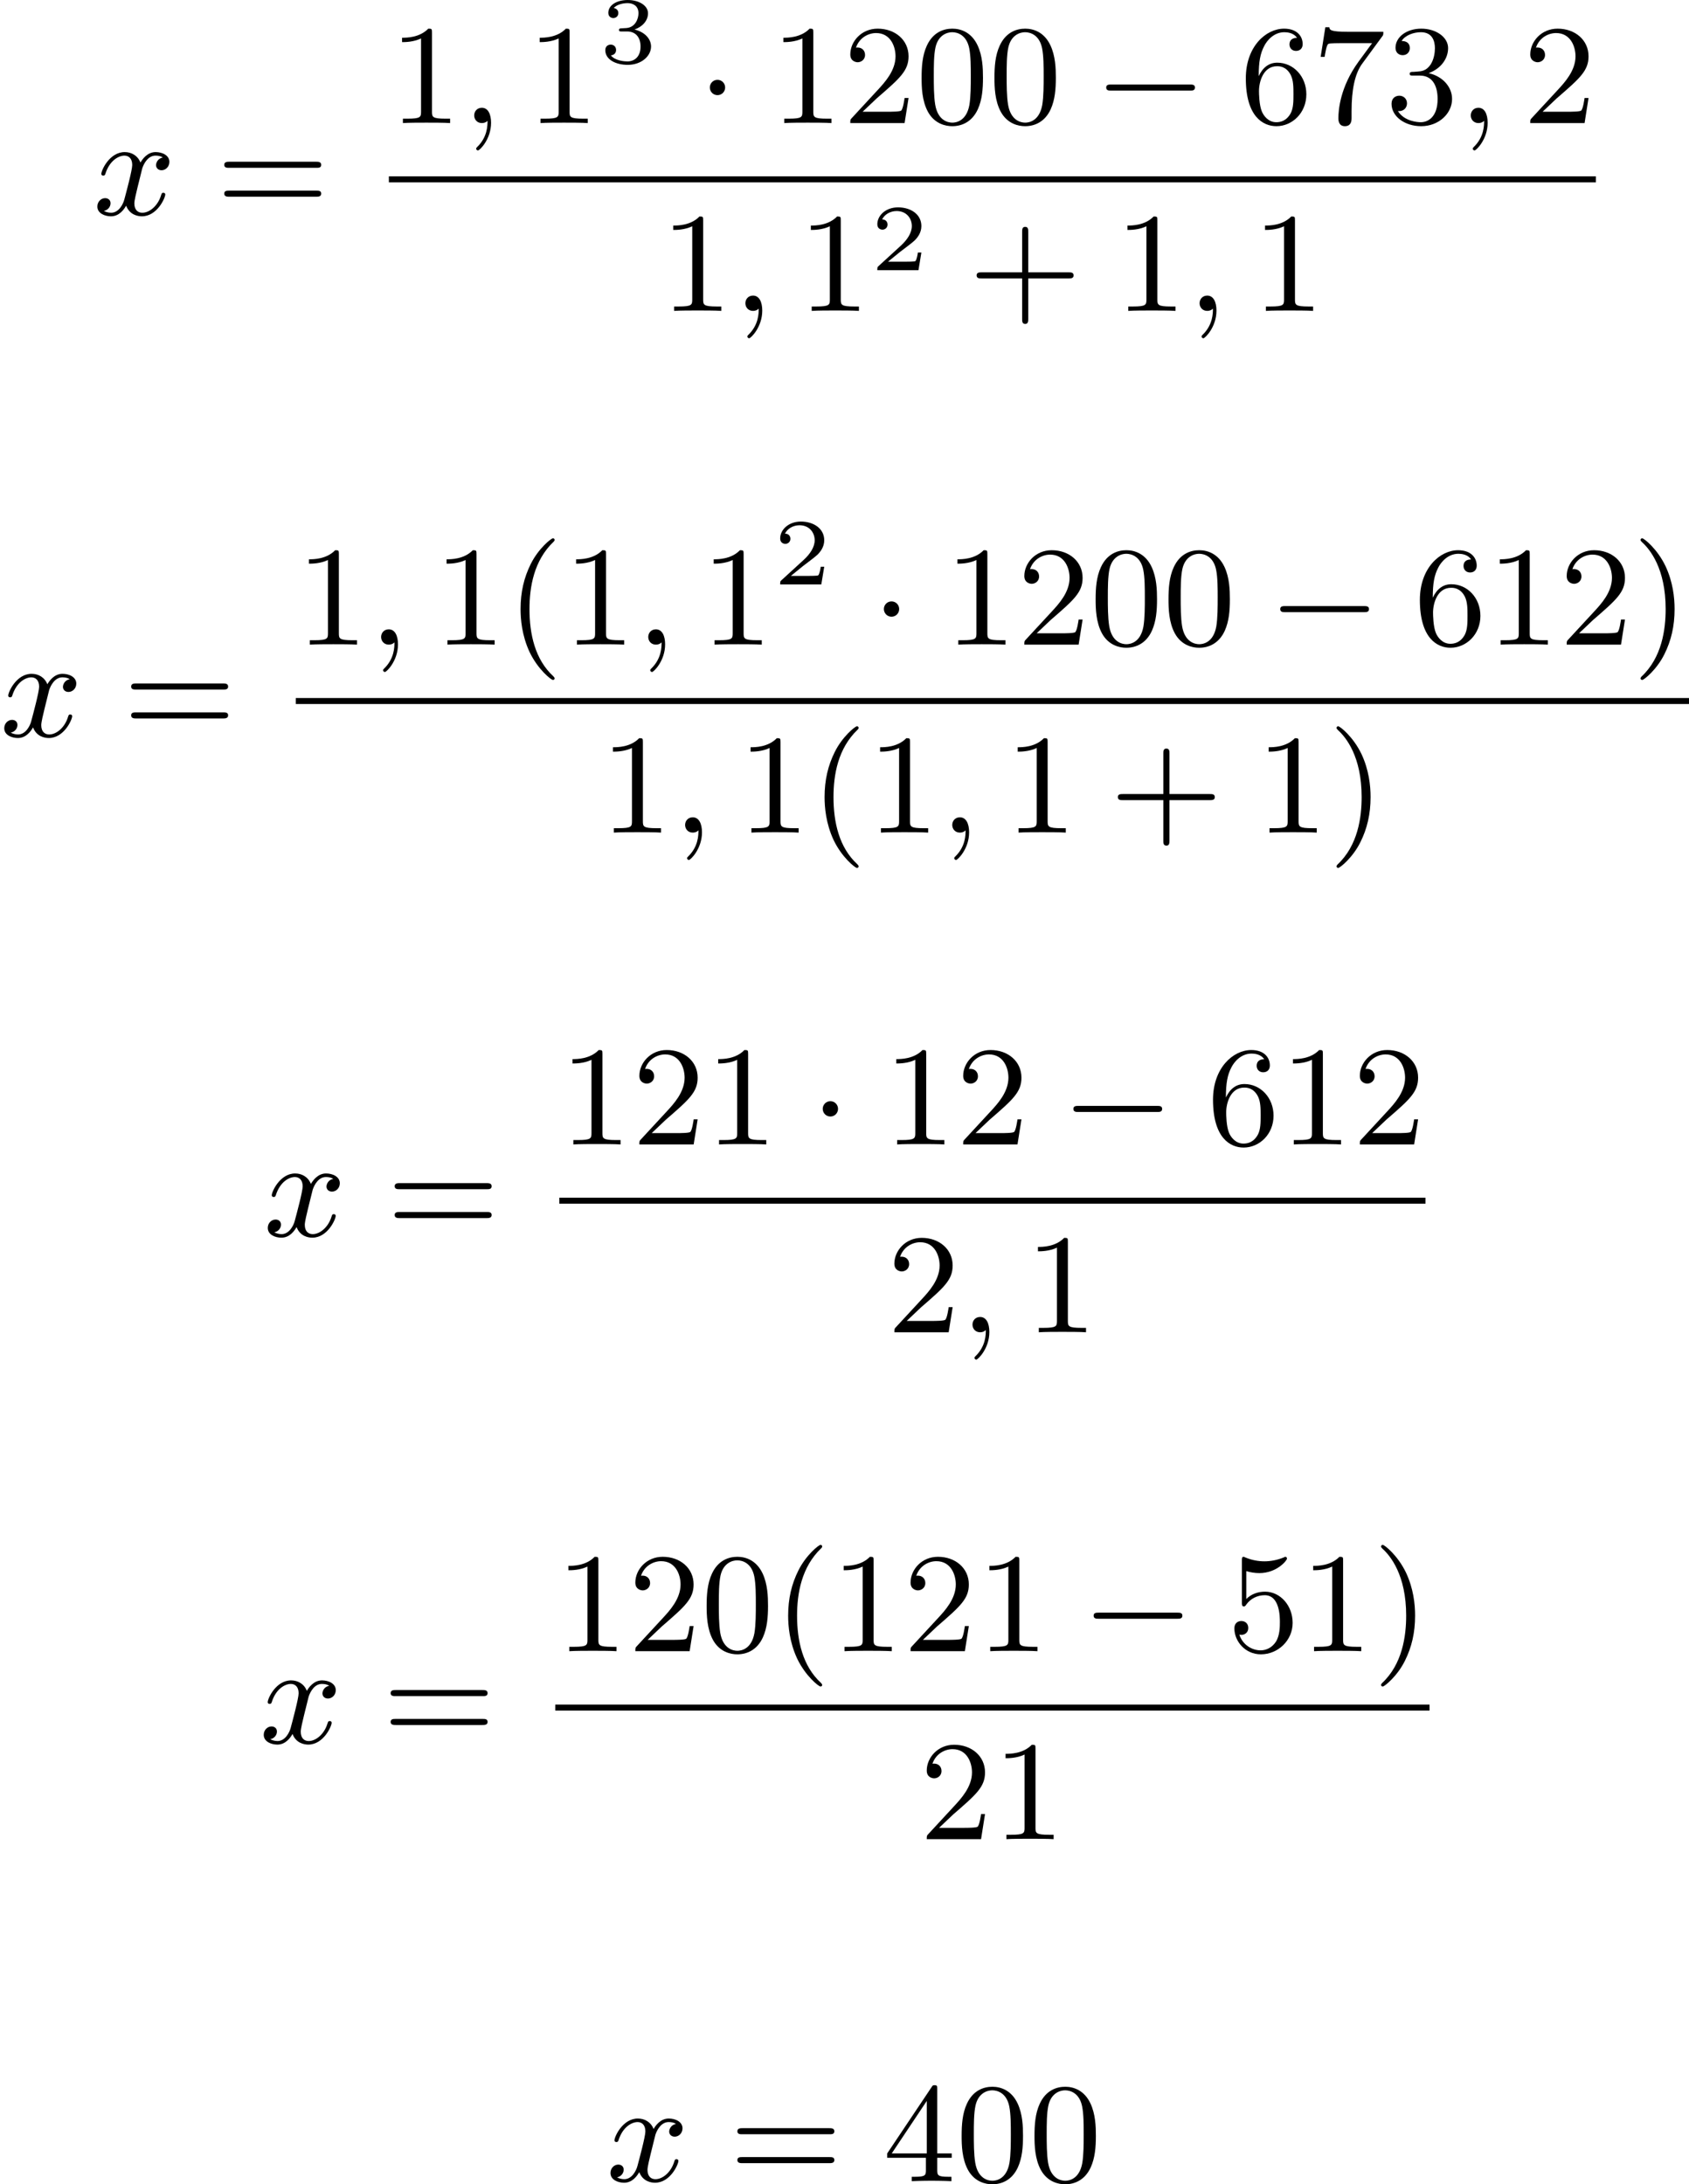 <?xml version='1.0' encoding='UTF-8'?>
<!-- This file was generated by dvisvgm 2.13.3 -->
<svg version='1.1' xmlns='http://www.w3.org/2000/svg' xmlns:xlink='http://www.w3.org/1999/xlink' width='213.639pt' height='276.315pt' viewBox='220.752 182.011 213.639 276.315'>
<defs>
<path id='g0-0' d='M6.052-2.053C6.214-2.053 6.384-2.053 6.384-2.251C6.384-2.439 6.205-2.439 6.052-2.439H1.103C.95-2.439 .771-2.439 .771-2.251C.771-2.053 .941-2.053 1.103-2.053H6.052Z'/>
<path id='g0-1' d='M1.757-2.251C1.757-2.511 1.551-2.735 1.273-2.735S.789-2.511 .789-2.251S.995-1.766 1.273-1.766S1.757-1.991 1.757-2.251Z'/>
<path id='g2-50' d='M3.216-1.118H2.995C2.983-1.034 2.923-.64 2.833-.574C2.792-.538 2.307-.538 2.224-.538H1.106L1.871-1.16C2.074-1.321 2.606-1.704 2.792-1.883C2.971-2.062 3.216-2.367 3.216-2.792C3.216-3.539 2.54-3.975 1.739-3.975C.968-3.975 .43-3.467 .43-2.905C.43-2.6 .687-2.564 .753-2.564C.903-2.564 1.076-2.672 1.076-2.887C1.076-3.019 .998-3.21 .735-3.21C.873-3.515 1.237-3.742 1.65-3.742C2.277-3.742 2.612-3.276 2.612-2.792C2.612-2.367 2.331-1.931 1.913-1.548L.496-.251C.436-.191 .43-.185 .43 0H3.031L3.216-1.118Z'/>
<path id='g2-51' d='M1.757-1.985C2.266-1.985 2.606-1.644 2.606-1.034C2.606-.377 2.212-.09 1.775-.09C1.614-.09 .998-.126 .729-.472C.962-.496 1.058-.652 1.058-.813C1.058-1.016 .915-1.154 .717-1.154C.556-1.154 .377-1.052 .377-.801C.377-.209 1.034 .126 1.793 .126C2.678 .126 3.27-.442 3.27-1.034C3.27-1.47 2.935-1.931 2.224-2.11C2.696-2.266 3.078-2.648 3.078-3.138C3.078-3.616 2.517-3.975 1.799-3.975C1.1-3.975 .568-3.652 .568-3.162C.568-2.905 .765-2.833 .885-2.833C1.04-2.833 1.201-2.941 1.201-3.15C1.201-3.335 1.07-3.443 .909-3.467C1.19-3.778 1.733-3.778 1.787-3.778C2.092-3.778 2.475-3.634 2.475-3.138C2.475-2.809 2.289-2.236 1.692-2.2C1.584-2.194 1.423-2.182 1.369-2.182C1.309-2.176 1.243-2.17 1.243-2.08C1.243-1.985 1.309-1.985 1.411-1.985H1.757Z'/>
<path id='g4-40' d='M3.058 2.134C3.058 2.089 3.031 2.062 2.977 2C1.82 .941 1.47-.672 1.47-2.242C1.47-3.631 1.739-5.317 3.004-6.519C3.04-6.554 3.058-6.581 3.058-6.626C3.058-6.689 3.013-6.725 2.95-6.725C2.842-6.725 2.035-6.079 1.551-5.102C1.121-4.241 .906-3.318 .906-2.251C.906-1.605 .986-.583 1.479 .475C2.008 1.578 2.842 2.233 2.95 2.233C3.013 2.233 3.058 2.197 3.058 2.134Z'/>
<path id='g4-41' d='M2.672-2.251C2.672-2.986 2.564-3.972 2.098-4.967C1.569-6.07 .735-6.725 .628-6.725C.538-6.725 .52-6.653 .52-6.626C.52-6.581 .538-6.554 .601-6.492C1.121-6.025 2.107-4.806 2.107-2.251C2.107-.968 1.874 .816 .574 2.026C.556 2.053 .52 2.089 .52 2.134C.52 2.161 .538 2.233 .628 2.233C.735 2.233 1.542 1.587 2.026 .61C2.457-.251 2.672-1.175 2.672-2.251Z'/>
<path id='g4-43' d='M6.33-2.053C6.456-2.053 6.644-2.053 6.644-2.242C6.644-2.439 6.474-2.439 6.33-2.439H3.775V-5.003C3.775-5.147 3.775-5.317 3.578-5.317C3.389-5.317 3.389-5.129 3.389-5.003V-2.439H.825C.699-2.439 .511-2.439 .511-2.251C.511-2.053 .681-2.053 .825-2.053H3.389V.511C3.389 .655 3.389 .825 3.587 .825C3.775 .825 3.775 .637 3.775 .511V-2.053H6.33Z'/>
<path id='g4-48' d='M4.241-2.869C4.241-3.47 4.214-4.241 3.9-4.914C3.506-5.756 2.824-5.972 2.304-5.972C1.766-5.972 1.085-5.756 .69-4.896C.403-4.277 .359-3.551 .359-2.869C.359-2.286 .377-1.417 .762-.708C1.184 .054 1.883 .197 2.295 .197C2.878 .197 3.542-.054 3.918-.879C4.187-1.479 4.241-2.152 4.241-2.869ZM2.304-.027C2.035-.027 1.39-.152 1.219-1.166C1.13-1.695 1.13-2.466 1.13-2.977C1.13-3.587 1.13-4.295 1.237-4.788C1.417-5.586 1.991-5.747 2.295-5.747C2.636-5.747 3.201-5.568 3.371-4.734C3.47-4.241 3.47-3.542 3.47-2.977C3.47-2.421 3.47-1.668 3.38-1.139C3.192-.117 2.529-.027 2.304-.027Z'/>
<path id='g4-49' d='M2.726-5.73C2.726-5.954 2.717-5.972 2.493-5.972C1.937-5.398 1.112-5.398 .834-5.398V-5.12C1.004-5.12 1.551-5.12 2.035-5.353V-.717C2.035-.386 2.008-.278 1.175-.278H.888V0C1.21-.027 2.008-.027 2.376-.027S3.551-.027 3.873 0V-.278H3.587C2.753-.278 2.726-.386 2.726-.717V-5.73Z'/>
<path id='g4-50' d='M4.142-1.587H3.891C3.873-1.47 3.802-.941 3.685-.798C3.631-.717 3.013-.717 2.833-.717H1.237L2.125-1.56C3.596-2.833 4.142-3.309 4.142-4.223C4.142-5.254 3.291-5.972 2.188-5.972C1.157-5.972 .457-5.156 .457-4.34C.457-3.891 .843-3.847 .924-3.847C1.121-3.847 1.39-3.99 1.39-4.313C1.39-4.582 1.201-4.779 .924-4.779C.879-4.779 .852-4.779 .816-4.77C1.031-5.407 1.605-5.694 2.089-5.694C3.004-5.694 3.318-4.842 3.318-4.223C3.318-3.309 2.627-2.564 2.197-2.098L.556-.323C.457-.224 .457-.206 .457 0H3.891L4.142-1.587Z'/>
<path id='g4-51' d='M2.735-3.156C3.569-3.47 3.963-4.125 3.963-4.743C3.963-5.434 3.201-5.972 2.268-5.972S.637-5.443 .637-4.761C.637-4.465 .834-4.295 1.094-4.295S1.542-4.483 1.542-4.743C1.542-5.057 1.327-5.192 1.022-5.192C1.255-5.568 1.802-5.747 2.242-5.747C2.986-5.747 3.129-5.156 3.129-4.734C3.129-4.465 3.075-4.035 2.851-3.694C2.573-3.291 2.26-3.273 2-3.255C1.775-3.237 1.757-3.237 1.686-3.237C1.605-3.228 1.533-3.219 1.533-3.12C1.533-3.004 1.605-3.004 1.757-3.004H2.179C2.959-3.004 3.3-2.376 3.3-1.524C3.3-.377 2.69-.054 2.233-.054C2.062-.054 1.193-.099 .789-.762C1.112-.717 1.363-.941 1.363-1.246C1.363-1.542 1.139-1.731 .879-1.731C.655-1.731 .386-1.596 .386-1.219C.386-.421 1.219 .197 2.26 .197C3.38 .197 4.214-.61 4.214-1.524C4.214-2.304 3.596-2.968 2.735-3.156Z'/>
<path id='g4-52' d='M.26-1.757V-1.479H2.708V-.708C2.708-.377 2.681-.278 2.008-.278H1.811V0C2.376-.027 3.004-.027 3.067-.027C3.111-.027 3.757-.027 4.322 0V-.278H4.125C3.452-.278 3.425-.377 3.425-.708V-1.479H4.34V-1.757H3.425V-5.828C3.425-6.007 3.425-6.07 3.255-6.07C3.147-6.07 3.138-6.061 3.058-5.936L.26-1.757ZM.547-1.757L2.762-5.075V-1.757H.547Z'/>
<path id='g4-53' d='M.933-3.093C.933-2.932 .933-2.833 1.058-2.833C1.13-2.833 1.157-2.869 1.21-2.95C1.479-3.327 1.91-3.542 2.376-3.542C3.335-3.542 3.335-2.161 3.335-1.838C3.335-1.56 3.335-1.004 3.084-.601C2.842-.224 2.466-.054 2.116-.054C1.587-.054 .986-.386 .771-1.049C.78-1.049 .834-1.031 .897-1.031C1.076-1.031 1.336-1.148 1.336-1.47C1.336-1.748 1.139-1.91 .897-1.91C.708-1.91 .457-1.802 .457-1.444C.457-.628 1.139 .197 2.134 .197C3.219 .197 4.142-.681 4.142-1.793C4.142-2.878 3.371-3.766 2.394-3.766C1.964-3.766 1.524-3.622 1.21-3.3V-5.066C1.479-4.985 1.757-4.94 2.035-4.94C3.138-4.94 3.784-5.738 3.784-5.855C3.784-5.936 3.73-5.972 3.685-5.972C3.667-5.972 3.649-5.972 3.569-5.927C3.147-5.756 2.735-5.685 2.358-5.685C1.973-5.685 1.569-5.756 1.157-5.927C1.067-5.972 1.049-5.972 1.04-5.972C.933-5.972 .933-5.882 .933-5.73V-3.093Z'/>
<path id='g4-54' d='M1.201-2.968C1.201-3.882 1.3-4.394 1.542-4.86C1.722-5.227 2.161-5.747 2.824-5.747C3.004-5.747 3.416-5.712 3.622-5.389C3.291-5.389 3.147-5.218 3.147-4.976C3.147-4.743 3.309-4.564 3.56-4.564S3.981-4.725 3.981-4.994C3.981-5.496 3.622-5.972 2.806-5.972C1.65-5.972 .386-4.833 .386-2.833C.386-.403 1.479 .197 2.322 .197C3.318 .197 4.214-.637 4.214-1.82C4.214-2.959 3.389-3.82 2.376-3.82C1.838-3.82 1.453-3.506 1.201-2.968ZM2.313-.054C1.802-.054 1.506-.475 1.399-.735C1.228-1.139 1.219-1.883 1.219-2.026C1.219-2.627 1.497-3.596 2.358-3.596C2.502-3.596 2.941-3.596 3.228-3.04C3.398-2.699 3.398-2.26 3.398-1.829S3.398-.959 3.228-.628C2.95-.117 2.555-.054 2.313-.054Z'/>
<path id='g4-55' d='M4.394-5.469C4.474-5.568 4.474-5.586 4.474-5.774H2.242C1.112-5.774 1.085-5.891 1.058-6.061H.807L.511-4.187H.762C.798-4.394 .87-4.896 .986-5.003C1.049-5.057 1.757-5.057 1.883-5.057H3.766L2.905-3.882C1.739-2.277 1.632-.816 1.632-.305C1.632-.206 1.632 .197 2.044 .197C2.466 .197 2.466-.197 2.466-.314V-.753C2.466-2.071 2.663-3.111 3.138-3.757L4.394-5.469Z'/>
<path id='g4-61' d='M6.348-2.968C6.474-2.968 6.644-2.968 6.644-3.156C6.644-3.353 6.447-3.353 6.312-3.353H.843C.708-3.353 .511-3.353 .511-3.156C.511-2.968 .69-2.968 .807-2.968H6.348ZM6.312-1.139C6.447-1.139 6.644-1.139 6.644-1.336C6.644-1.524 6.474-1.524 6.348-1.524H.807C.69-1.524 .511-1.524 .511-1.336C.511-1.139 .708-1.139 .843-1.139H6.312Z'/>
<path id='g1-59' d='M1.632-.143C1.632 .152 1.632 .888 .968 1.524C.915 1.578 .915 1.587 .915 1.623C.915 1.686 .977 1.731 1.031 1.731C1.13 1.731 1.856 1.031 1.856-.018C1.856-.574 1.659-.968 1.273-.968C.968-.968 .789-.735 .789-.484S.968 0 1.273 0C1.408 0 1.542-.045 1.632-.143Z'/>
<path id='g1-120' d='M4.411-3.622C4.08-3.56 3.981-3.273 3.981-3.138C3.981-2.968 4.107-2.815 4.331-2.815C4.582-2.815 4.824-3.031 4.824-3.344C4.824-3.757 4.376-3.963 3.954-3.963C3.416-3.963 3.102-3.488 2.995-3.3C2.824-3.739 2.43-3.963 2-3.963C1.04-3.963 .52-2.815 .52-2.582C.52-2.502 .583-2.475 .646-2.475C.726-2.475 .753-2.52 .771-2.573C1.049-3.461 1.641-3.739 1.982-3.739C2.242-3.739 2.475-3.569 2.475-3.147C2.475-2.824 2.089-1.39 1.973-.959C1.901-.681 1.632-.126 1.139-.126C.959-.126 .771-.188 .681-.242C.924-.287 1.103-.493 1.103-.726C1.103-.95 .933-1.049 .762-1.049C.502-1.049 .269-.825 .269-.52C.269-.081 .753 .099 1.13 .099C1.65 .099 1.955-.332 2.089-.574C2.313 .018 2.842 .099 3.084 .099C4.053 .099 4.564-1.067 4.564-1.282C4.564-1.327 4.537-1.39 4.447-1.39C4.349-1.39 4.34-1.354 4.295-1.219C4.098-.574 3.578-.126 3.111-.126C2.851-.126 2.609-.287 2.609-.717C2.609-.915 2.735-1.408 2.815-1.748C2.851-1.91 3.093-2.878 3.111-2.941C3.219-3.264 3.488-3.739 3.945-3.739C4.107-3.739 4.277-3.712 4.411-3.622Z'/>
</defs>
<g id='page7' transform='matrix(2 0 0 2 0 0)'>
<use x='116.264' y='104.588' xlink:href='#g1-120'/>
<use x='124.047' y='104.588' xlink:href='#g4-61'/>
<use x='134.97' y='98.79' xlink:href='#g4-49'/>
<use x='139.577' y='98.79' xlink:href='#g1-59'/>
<use x='143.673' y='98.79' xlink:href='#g4-49'/>
<use x='148.281' y='94.981' xlink:href='#g2-51'/>
<use x='154.48' y='98.79' xlink:href='#g0-1'/>
<use x='159.087' y='98.79' xlink:href='#g4-49'/>
<use x='163.695' y='98.79' xlink:href='#g4-50'/>
<use x='168.303' y='98.79' xlink:href='#g4-48'/>
<use x='172.911' y='98.79' xlink:href='#g4-48'/>
<use x='179.566' y='98.79' xlink:href='#g0-0'/>
<use x='188.781' y='98.79' xlink:href='#g4-54'/>
<use x='193.389' y='98.79' xlink:href='#g4-55'/>
<use x='197.997' y='98.79' xlink:href='#g4-51'/>
<use x='202.605' y='98.79' xlink:href='#g1-59'/>
<use x='206.7' y='98.79' xlink:href='#g4-50'/>
<rect x='134.97' y='102.158' height='.379' width='76.338'/>
<use x='152.121' y='110.67' xlink:href='#g4-49'/>
<use x='156.728' y='110.67' xlink:href='#g1-59'/>
<use x='160.824' y='110.67' xlink:href='#g4-49'/>
<use x='165.432' y='108.096' xlink:href='#g2-50'/>
<use x='171.631' y='110.67' xlink:href='#g4-43'/>
<use x='180.846' y='110.67' xlink:href='#g4-49'/>
<use x='185.454' y='110.67' xlink:href='#g1-59'/>
<use x='189.549' y='110.67' xlink:href='#g4-49'/>
<use x='110.376' y='137.587' xlink:href='#g1-120'/>
<use x='118.159' y='137.587' xlink:href='#g4-61'/>
<use x='129.082' y='131.779' xlink:href='#g4-49'/>
<use x='133.69' y='131.779' xlink:href='#g1-59'/>
<use x='137.786' y='131.779' xlink:href='#g4-49'/>
<use x='142.393' y='131.779' xlink:href='#g4-40'/>
<use x='145.977' y='131.779' xlink:href='#g4-49'/>
<use x='150.585' y='131.779' xlink:href='#g1-59'/>
<use x='154.68' y='131.779' xlink:href='#g4-49'/>
<use x='159.288' y='127.97' xlink:href='#g2-50'/>
<use x='165.487' y='131.779' xlink:href='#g0-1'/>
<use x='170.095' y='131.779' xlink:href='#g4-49'/>
<use x='174.702' y='131.779' xlink:href='#g4-50'/>
<use x='179.31' y='131.779' xlink:href='#g4-48'/>
<use x='183.918' y='131.779' xlink:href='#g4-48'/>
<use x='190.573' y='131.779' xlink:href='#g0-0'/>
<use x='199.789' y='131.779' xlink:href='#g4-54'/>
<use x='204.396' y='131.779' xlink:href='#g4-49'/>
<use x='209.004' y='131.779' xlink:href='#g4-50'/>
<use x='213.612' y='131.779' xlink:href='#g4-41'/>
<rect x='129.082' y='135.156' height='.379' width='88.113'/>
<use x='148.309' y='143.668' xlink:href='#g4-49'/>
<use x='152.916' y='143.668' xlink:href='#g1-59'/>
<use x='157.012' y='143.668' xlink:href='#g4-49'/>
<use x='161.62' y='143.668' xlink:href='#g4-40'/>
<use x='165.203' y='143.668' xlink:href='#g4-49'/>
<use x='169.811' y='143.668' xlink:href='#g1-59'/>
<use x='173.907' y='143.668' xlink:href='#g4-49'/>
<use x='180.562' y='143.668' xlink:href='#g4-43'/>
<use x='189.778' y='143.668' xlink:href='#g4-49'/>
<use x='194.385' y='143.668' xlink:href='#g4-41'/>
<use x='127.043' y='169.191' xlink:href='#g1-120'/>
<use x='134.826' y='169.191' xlink:href='#g4-61'/>
<use x='145.749' y='163.392' xlink:href='#g4-49'/>
<use x='150.356' y='163.392' xlink:href='#g4-50'/>
<use x='154.964' y='163.392' xlink:href='#g4-49'/>
<use x='161.62' y='163.392' xlink:href='#g0-1'/>
<use x='166.227' y='163.392' xlink:href='#g4-49'/>
<use x='170.835' y='163.392' xlink:href='#g4-50'/>
<use x='177.491' y='163.392' xlink:href='#g0-0'/>
<use x='186.706' y='163.392' xlink:href='#g4-54'/>
<use x='191.314' y='163.392' xlink:href='#g4-49'/>
<use x='195.921' y='163.392' xlink:href='#g4-50'/>
<rect x='145.749' y='166.76' height='.379' width='54.78'/>
<use x='166.483' y='175.272' xlink:href='#g4-50'/>
<use x='171.091' y='175.272' xlink:href='#g1-59'/>
<use x='175.187' y='175.272' xlink:href='#g4-49'/>
<use x='126.787' y='201.253' xlink:href='#g1-120'/>
<use x='134.57' y='201.253' xlink:href='#g4-61'/>
<use x='145.493' y='195.445' xlink:href='#g4-49'/>
<use x='150.1' y='195.445' xlink:href='#g4-50'/>
<use x='154.708' y='195.445' xlink:href='#g4-48'/>
<use x='159.316' y='195.445' xlink:href='#g4-40'/>
<use x='162.9' y='195.445' xlink:href='#g4-49'/>
<use x='167.507' y='195.445' xlink:href='#g4-50'/>
<use x='172.115' y='195.445' xlink:href='#g4-49'/>
<use x='178.771' y='195.445' xlink:href='#g0-0'/>
<use x='187.986' y='195.445' xlink:href='#g4-53'/>
<use x='192.594' y='195.445' xlink:href='#g4-49'/>
<use x='197.201' y='195.445' xlink:href='#g4-41'/>
<rect x='145.493' y='198.822' height='.379' width='55.292'/>
<use x='168.531' y='207.334' xlink:href='#g4-50'/>
<use x='173.139' y='207.334' xlink:href='#g4-49'/>
<use x='148.717' y='228.966' xlink:href='#g1-120'/>
<use x='156.5' y='228.966' xlink:href='#g4-61'/>
<use x='166.227' y='228.966' xlink:href='#g4-52'/>
<use x='170.835' y='228.966' xlink:href='#g4-48'/>
<use x='175.443' y='228.966' xlink:href='#g4-48'/>
</g>
</svg>